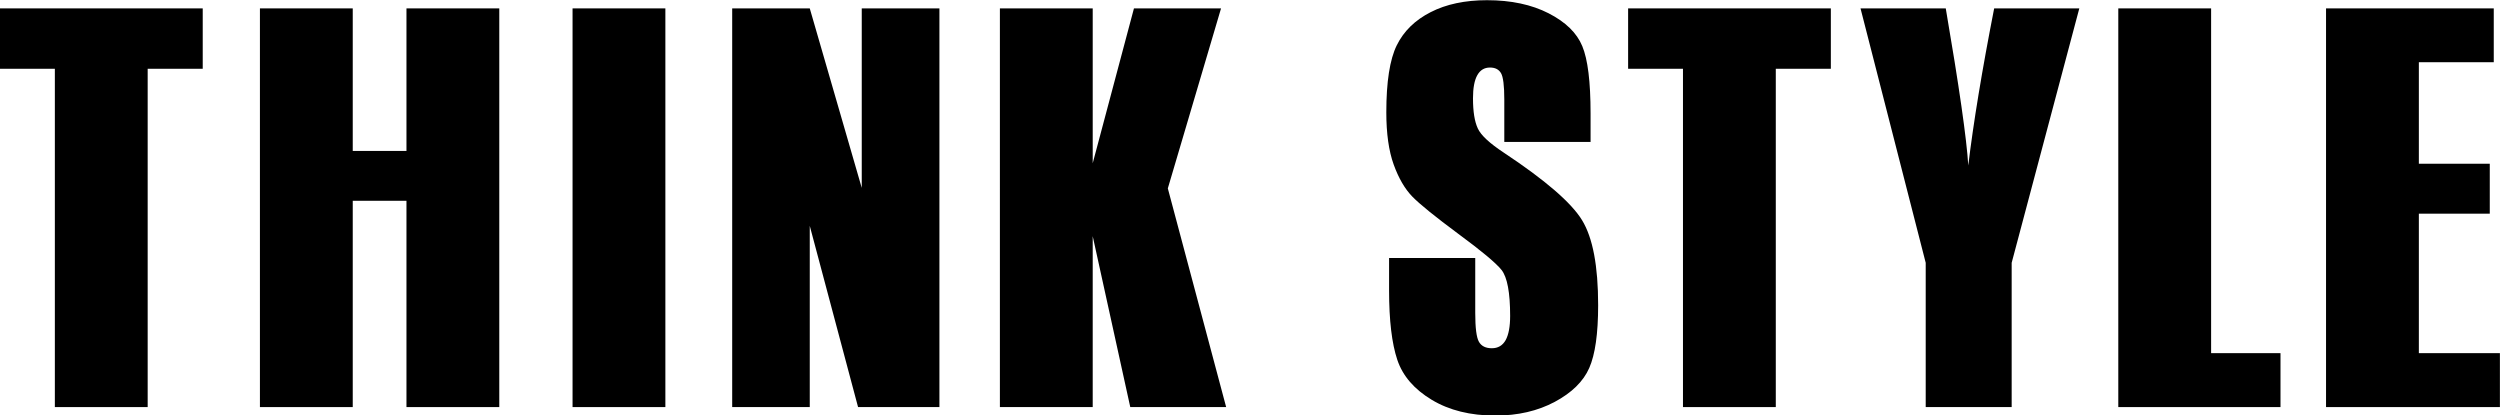 <?xml version="1.0" encoding="UTF-8"?><svg xmlns="http://www.w3.org/2000/svg" viewBox="0 0 244.3 40.59"><g id="a"/><g id="b"><g id="c"><g><path d="M19.81,.82V6.72h-5.38V39.78H5.36V6.72H0V.82H19.81Z"/><path d="M48.79,.82V39.78h-9.07V19.62h-5.25v20.16h-9.07V.82h9.07V14.75h5.25V.82h9.07Z"/><path d="M65.02,.82V39.78h-9.07V.82h9.07Z"/><path d="M91.8,.82V39.78h-7.95l-4.72-17.71v17.71h-7.58V.82h7.58l5.08,17.54V.82h7.58Z"/><path d="M119.32,.82l-5.2,17.59,5.7,21.37h-9.37l-3.67-16.7v16.7h-9.07V.82h9.07V15.95L110.81,.82h8.51Z"/><path d="M155.42,13.87h-8.42v-4.15c0-1.35-.11-2.21-.32-2.57-.22-.37-.57-.55-1.08-.55-.55,0-.96,.25-1.24,.75s-.42,1.25-.42,2.26c0,1.3,.16,2.28,.47,2.94,.3,.66,1.15,1.45,2.56,2.38,4.04,2.68,6.58,4.87,7.63,6.59,1.05,1.72,1.57,4.48,1.57,8.3,0,2.78-.29,4.82-.87,6.14-.58,1.32-1.71,2.42-3.37,3.31-1.67,.89-3.6,1.34-5.81,1.34-2.43,0-4.5-.51-6.21-1.54s-2.84-2.33-3.37-3.92c-.53-1.59-.8-3.84-.8-6.76v-3.18h8.42v5.37c0,1.46,.12,2.4,.36,2.82,.24,.42,.66,.63,1.26,.63s1.05-.26,1.35-.79c.29-.53,.44-1.32,.44-2.36,0-2.29-.28-3.79-.84-4.5-.57-.71-1.99-1.88-4.24-3.54-2.25-1.67-3.75-2.88-4.48-3.63-.73-.75-1.34-1.8-1.82-3.13-.48-1.33-.72-3.03-.72-5.1,0-2.98,.34-5.17,1.02-6.55,.68-1.38,1.78-2.46,3.31-3.24,1.52-.78,3.36-1.17,5.51-1.17,2.35,0,4.36,.43,6.02,1.28,1.66,.85,2.76,1.92,3.29,3.21,.54,1.29,.81,3.49,.81,6.58v2.81Z"/><path d="M178.91,.82V6.72h-5.38V39.78h-9.07V6.72h-5.36V.82h19.81Z"/><path d="M203.19,.82l-6.61,24.86v14.1h-8.4v-14.1L181.81,.82h8.33c1.3,7.6,2.04,12.72,2.2,15.35,.5-4.16,1.34-9.27,2.53-15.35h8.33Z"/><path d="M216.07,.82V34.51h6.78v5.27h-15.85V.82h9.07Z"/><path d="M227.31,.82h16.38V6.08h-7.32v9.92h6.93v4.88h-6.93v13.63h7.92v5.27h-16.99V.82Z"/></g></g></g></svg>
